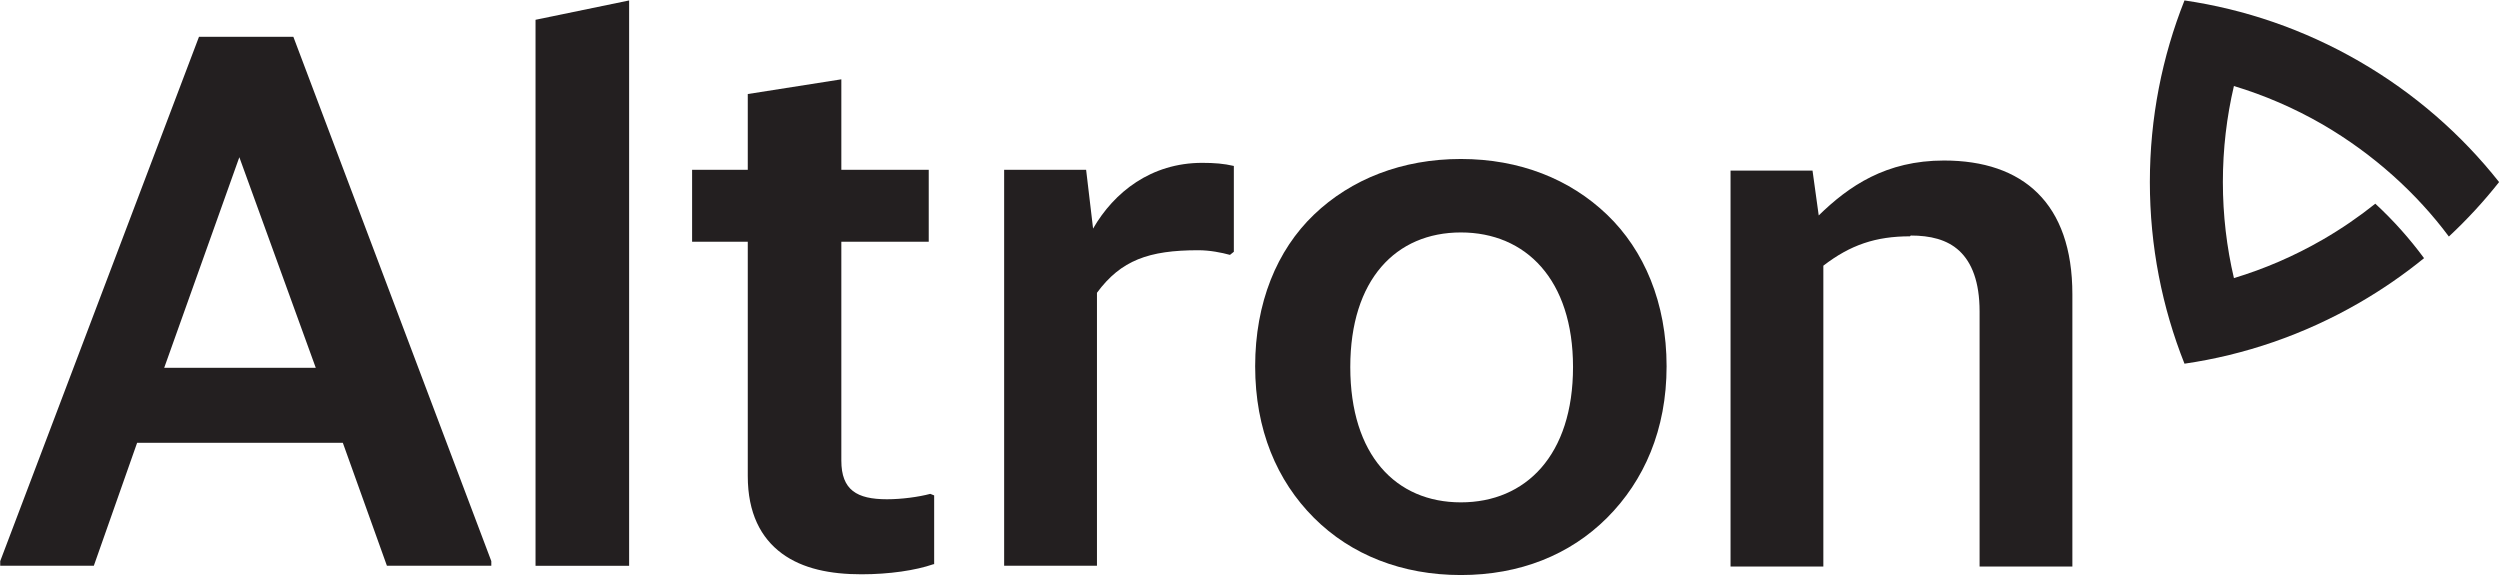 <svg version="1.1" id="svg2" xml:space="preserve" sodipodi:docname="7fb3bf99aeb7ad2a0070f01ac13ca8ae.ai" xmlns:inkscape="http://www.inkscape.org/namespaces/inkscape" xmlns:sodipodi="http://sodipodi.sourceforge.net/DTD/sodipodi-0.dtd" xmlns="http://www.w3.org/2000/svg" xmlns:svg="http://www.w3.org/2000/svg" viewBox="26.08 28.33 197.28 45.38"><defs id="defs6"><clipPath clipPathUnits="userSpaceOnUse" id="clipPath20"><path d="M 0,76.535 H 187.086 V 0 H 0 Z" id="path18"/></clipPath></defs><sodipodi:namedview id="namedview4" pagecolor="#ffffff" bordercolor="#666666" borderopacity="1.0" inkscape:pageshadow="2" inkscape:pageopacity="0.0" inkscape:pagecheckerboard="0"/><g id="g8" inkscape:groupmode="layer" inkscape:label="7fb3bf99aeb7ad2a0070f01ac13ca8ae" transform="matrix(1.333,0,0,-1.333,0,102.047)"><g id="g10" transform="translate(56.808,55.275)"><path d="M 0,0 V -33.467 H -5.54 V -1.145 Z" style="fill:#231f20;fill-opacity:1;fill-rule:nonzero;stroke:none" id="path12"/></g><g id="g14"><g id="g16" clip-path="url(#clipPath20)"><g id="g22" transform="translate(74.82,21.9)"><path d="m 0,0 c -1.054,-0.366 -2.61,-0.596 -4.258,-0.596 -1.831,0 -3.48,0.322 -4.716,1.237 -1.236,0.916 -2.014,2.38 -2.014,4.578 v 13.872 h -3.296 v 4.258 h 3.296 v 4.486 l 5.539,0.871 v -5.357 h 5.174 V 19.091 H -5.449 V 6.135 c 0,-1.74 0.916,-2.289 2.702,-2.289 0.87,0 1.877,0.137 2.563,0.32 L 0.046,4.074 V 0 Z" style="fill:#231f20;fill-opacity:1;fill-rule:nonzero;stroke:none" id="path24"/></g><g id="g26" transform="translate(84.504,37.97)"><path d="M 0,0 V -16.161 H -5.495 V 7.28 h 4.853 L -0.23,3.8 c 1.237,2.152 3.435,3.891 6.456,3.891 0.732,0 1.282,-0.045 1.877,-0.183 V 2.427 L 7.874,2.243 C 7.371,2.38 6.684,2.518 5.997,2.518 3.066,2.518 1.418,1.923 0,0" style="fill:#231f20;fill-opacity:1;fill-rule:nonzero;stroke:none" id="path28"/></g><g id="g30" transform="translate(112.686,33.575)"><path d="m 0,0 c 0,5.173 -2.793,7.966 -6.639,7.966 -3.845,0 -6.547,-2.793 -6.547,-7.966 0,-5.219 2.702,-8.012 6.547,-8.012 C -2.793,-8.012 0,-5.219 0,0 m -15.337,-8.928 c -2.198,2.198 -3.48,5.219 -3.48,8.973 0,3.754 1.282,6.868 3.48,8.974 2.197,2.106 5.219,3.296 8.698,3.296 3.479,0 6.455,-1.19 8.653,-3.296 2.197,-2.106 3.525,-5.22 3.525,-8.974 0,-3.754 -1.328,-6.775 -3.525,-8.973 -2.198,-2.198 -5.174,-3.387 -8.653,-3.387 -3.479,0 -6.501,1.189 -8.698,3.387" style="fill:#231f20;fill-opacity:1;fill-rule:nonzero;stroke:none" id="path32"/></g><g id="g34" transform="translate(132.633,41.312)"><path d="m 0,0 c -2.015,0 -3.524,-0.503 -5.128,-1.739 v -17.809 h -5.494 v 23.44 h 4.853 l 0.367,-2.656 c 1.785,1.741 3.983,3.251 7.416,3.251 4.67,0 7.6,-2.518 7.6,-7.92 V -19.548 H 4.121 v 15.109 c 0,1.738 -0.459,2.883 -1.191,3.57 -0.732,0.686 -1.74,0.915 -2.885,0.915 z" style="fill:#231f20;fill-opacity:1;fill-rule:nonzero;stroke:none" id="path36"/></g><g id="g38" transform="translate(160.181,43.243)"><path d="m 0,0 c -0.971,-0.776 -2.012,-1.49 -3.119,-2.13 -1.694,-0.978 -3.457,-1.733 -5.251,-2.275 -0.429,1.826 -0.655,3.729 -0.655,5.686 0,1.956 0.226,3.859 0.654,5.685 1.795,-0.542 3.558,-1.298 5.252,-2.276 3.028,-1.763 5.581,-4.091 7.473,-6.635 1.081,1.007 2.074,2.086 2.973,3.225 -2.22,2.809 -4.998,5.253 -8.286,7.152 -3.289,1.899 -6.796,3.083 -10.338,3.601 -1.322,-3.327 -2.05,-6.954 -2.05,-10.752 0,-3.799 0.728,-7.427 2.05,-10.753 3.542,0.518 7.049,1.701 10.338,3.6 1.371,0.792 2.652,1.679 3.844,2.647 C 2.036,-2.073 1.073,-0.991 0,0" style="fill:#231f20;fill-opacity:1;fill-rule:nonzero;stroke:none" id="path40"/></g><g id="g42" transform="translate(27.682,29.088)"><path d="m 0,0 -2.563,-7.279 h -5.541 v 0.275 l 11.767,31.04 h 5.586 l 11.719,-31.04 v -0.275 h -6.18 L 12.178,0 Z M 10.576,4.44 6.051,16.907 1.603,4.44 Z" style="fill:#231f20;fill-opacity:1;fill-rule:nonzero;stroke:none" id="path44"/></g></g></g></g></svg>